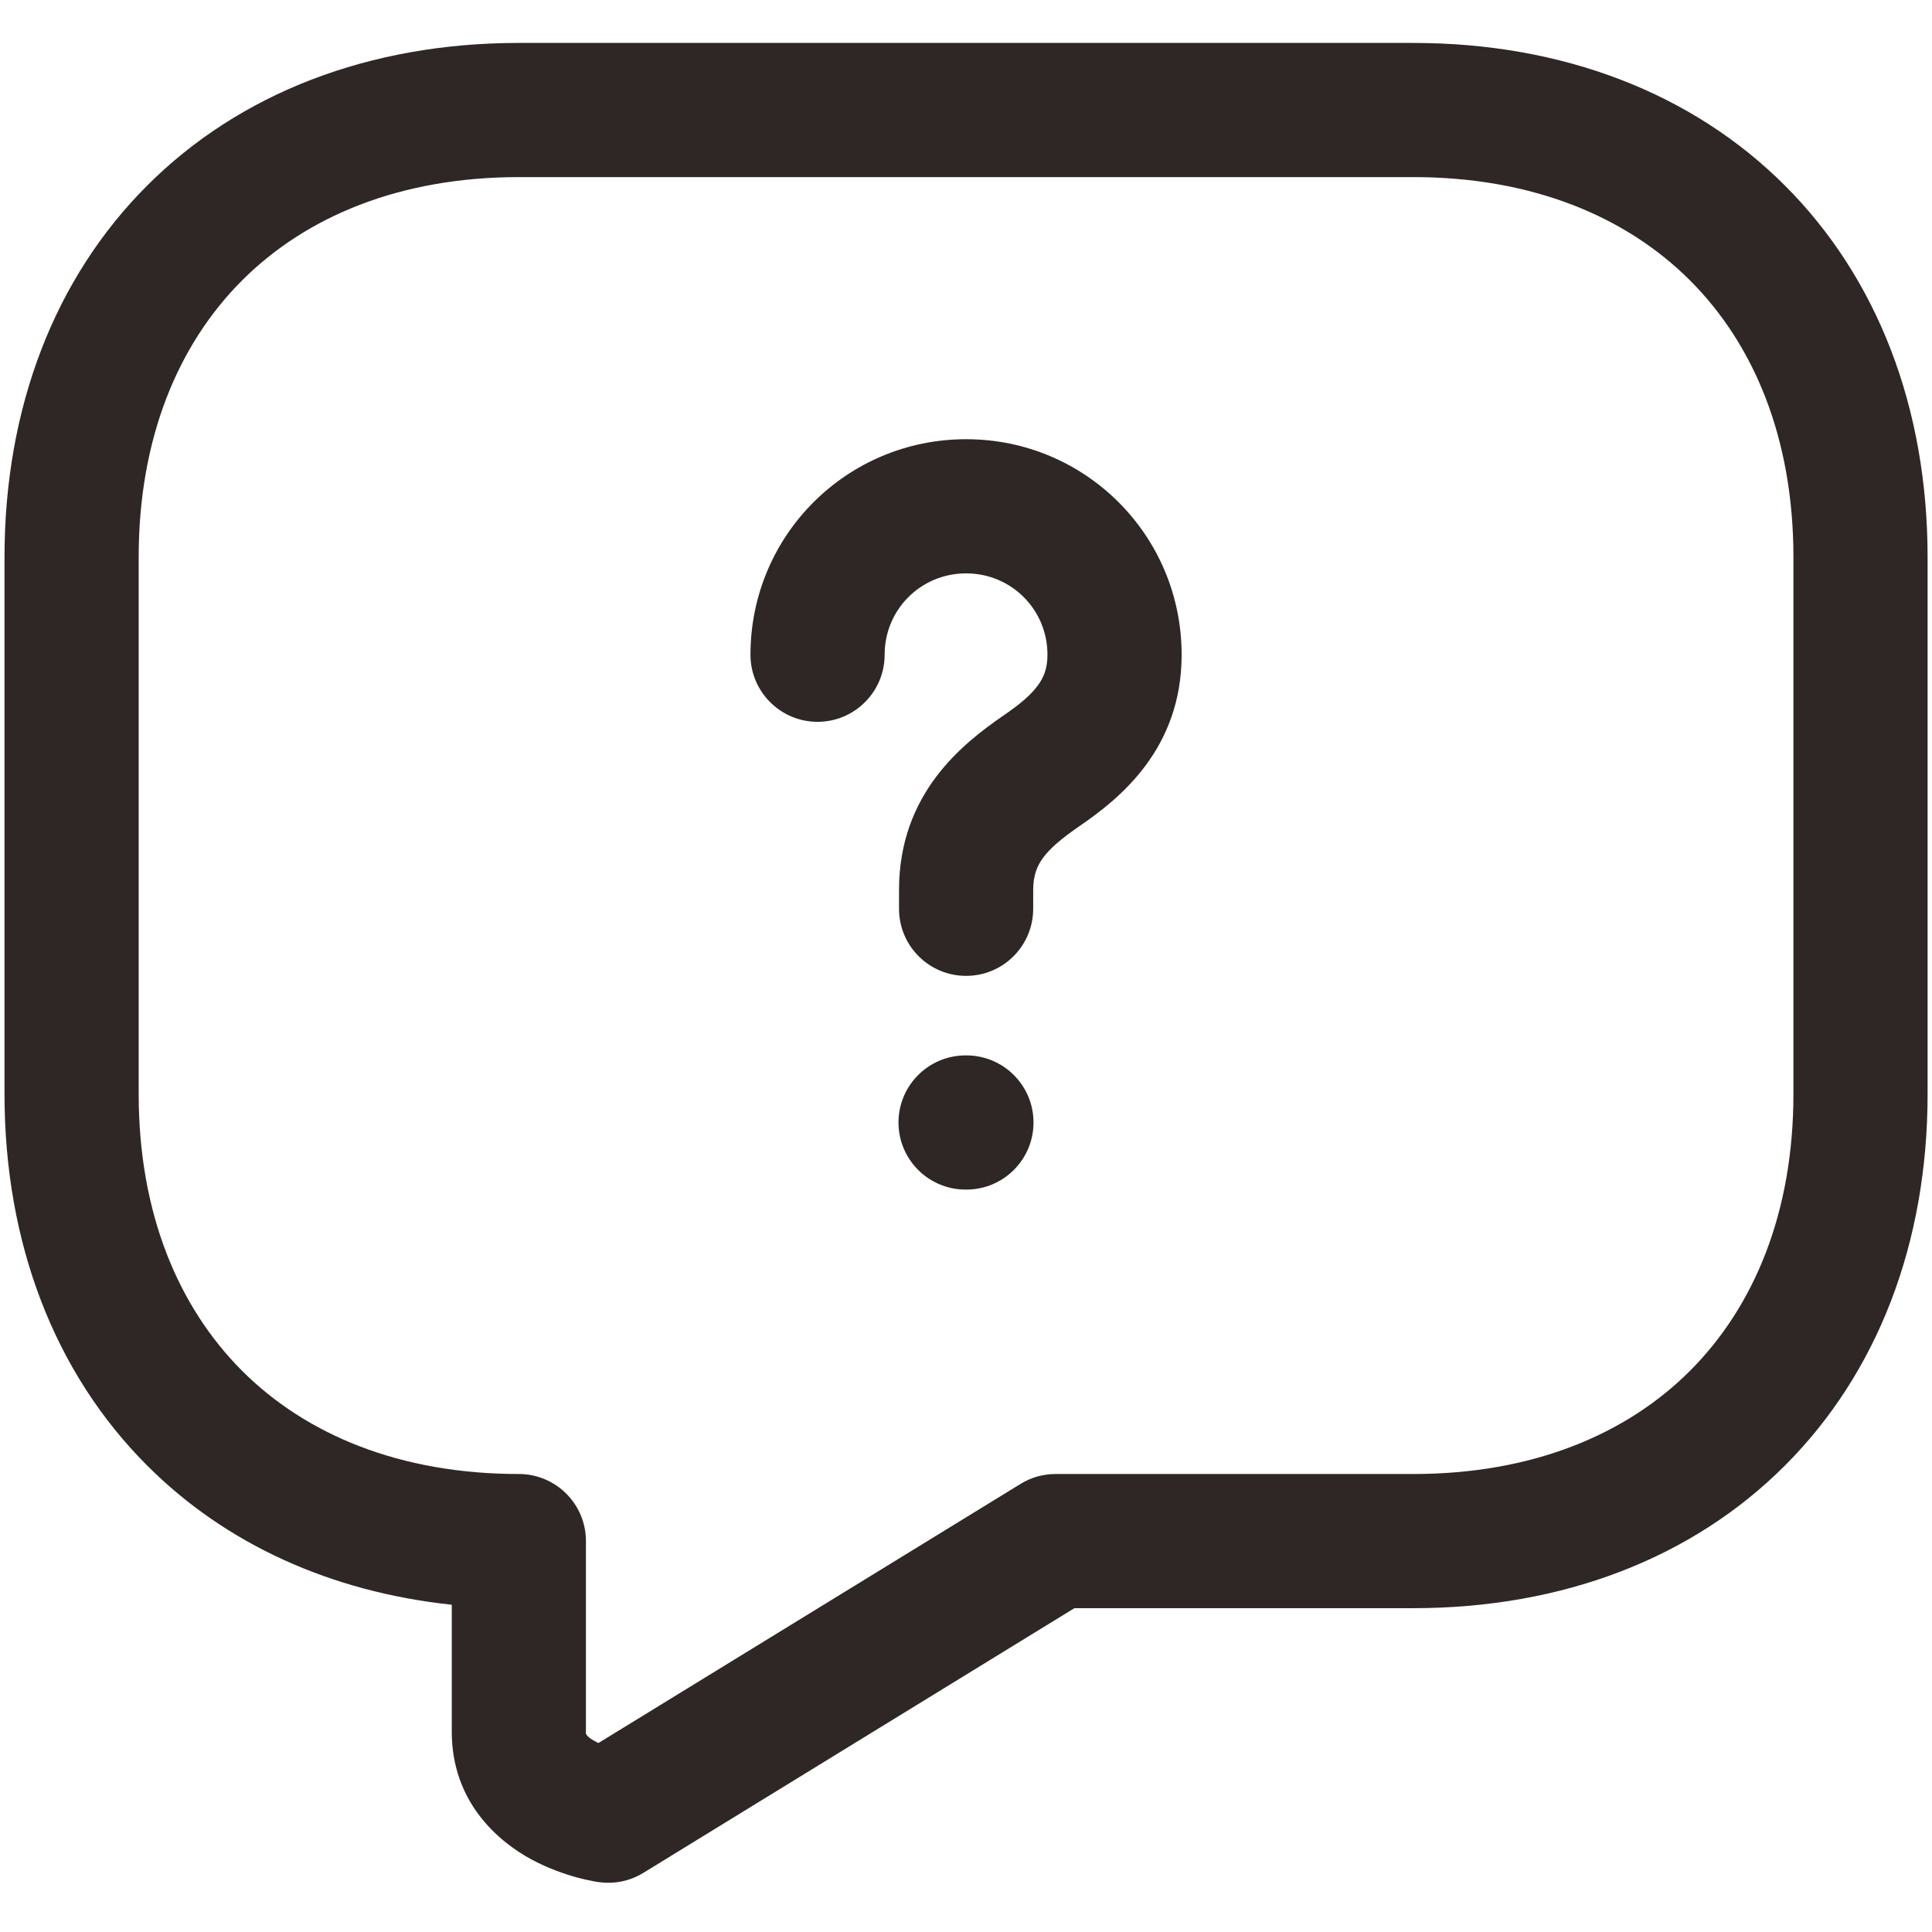 <svg width="18" height="18" viewBox="0 0 18 18" fill="none" xmlns="http://www.w3.org/2000/svg">
<path fillRule="evenodd" clipRule="evenodd" d="M2.255 2.613C1.659 3.209 1.292 4.084 1.292 5.192V10.192C1.292 11.3 1.659 12.174 2.255 12.771C2.851 13.367 3.726 13.733 4.834 13.733C5.179 13.733 5.459 14.013 5.459 14.358V16.133C5.459 16.134 5.459 16.136 5.458 16.137C5.457 16.15 5.455 16.175 5.547 16.225C5.557 16.23 5.566 16.235 5.576 16.239L9.507 13.826C9.605 13.765 9.718 13.733 9.834 13.733H13.167C14.275 13.733 15.15 13.367 15.746 12.771C16.342 12.174 16.709 11.3 16.709 10.192V5.192C16.709 4.084 16.342 3.209 15.746 2.613C15.15 2.017 14.275 1.65 13.167 1.65H4.834C3.726 1.65 2.851 2.017 2.255 2.613ZM5.667 16.917C5.58 17.535 5.58 17.535 5.58 17.535L5.578 17.535L5.576 17.535L5.57 17.534L5.555 17.532C5.543 17.53 5.528 17.527 5.51 17.523C5.475 17.517 5.428 17.506 5.372 17.491C5.264 17.461 5.112 17.41 4.953 17.325C4.639 17.155 4.209 16.788 4.209 16.133V14.951C3.08 14.831 2.101 14.385 1.371 13.654C0.509 12.792 0.042 11.584 0.042 10.192V5.192C0.042 3.8 0.509 2.591 1.371 1.729C2.233 0.867 3.442 0.4 4.834 0.4H13.167C14.559 0.4 15.768 0.867 16.63 1.729C17.492 2.591 17.959 3.8 17.959 5.192V10.192C17.959 11.584 17.492 12.792 16.63 13.654C15.768 14.517 14.559 14.983 13.167 14.983H10.01L5.994 17.449C5.87 17.525 5.724 17.556 5.58 17.535L5.667 16.917Z" fill="#2E2725"/>
<path fillRule="evenodd" clipRule="evenodd" d="M6.992 6.1C6.992 4.988 7.889 4.092 9.001 4.092C10.112 4.092 11.009 4.988 11.009 6.1C11.009 6.978 10.432 7.441 10.054 7.699C9.892 7.811 9.788 7.899 9.72 7.989C9.664 8.065 9.626 8.152 9.626 8.292V8.467C9.626 8.812 9.346 9.092 9.001 9.092C8.655 9.092 8.376 8.812 8.376 8.467V8.292C8.376 7.394 8.966 6.931 9.345 6.669L9.348 6.667L9.348 6.667C9.502 6.562 9.603 6.476 9.668 6.388C9.722 6.315 9.759 6.232 9.759 6.1C9.759 5.679 9.422 5.342 9.001 5.342C8.579 5.342 8.242 5.679 8.242 6.1C8.242 6.445 7.962 6.725 7.617 6.725C7.272 6.725 6.992 6.445 6.992 6.1Z" fill="#2E2725"/>
<path fillRule="evenodd" clipRule="evenodd" d="M8.371 10.458C8.371 10.113 8.651 9.833 8.996 9.833H9.004C9.349 9.833 9.629 10.113 9.629 10.458C9.629 10.803 9.349 11.083 9.004 11.083H8.996C8.651 11.083 8.371 10.803 8.371 10.458Z" fill="#2E2725"/>
</svg>
